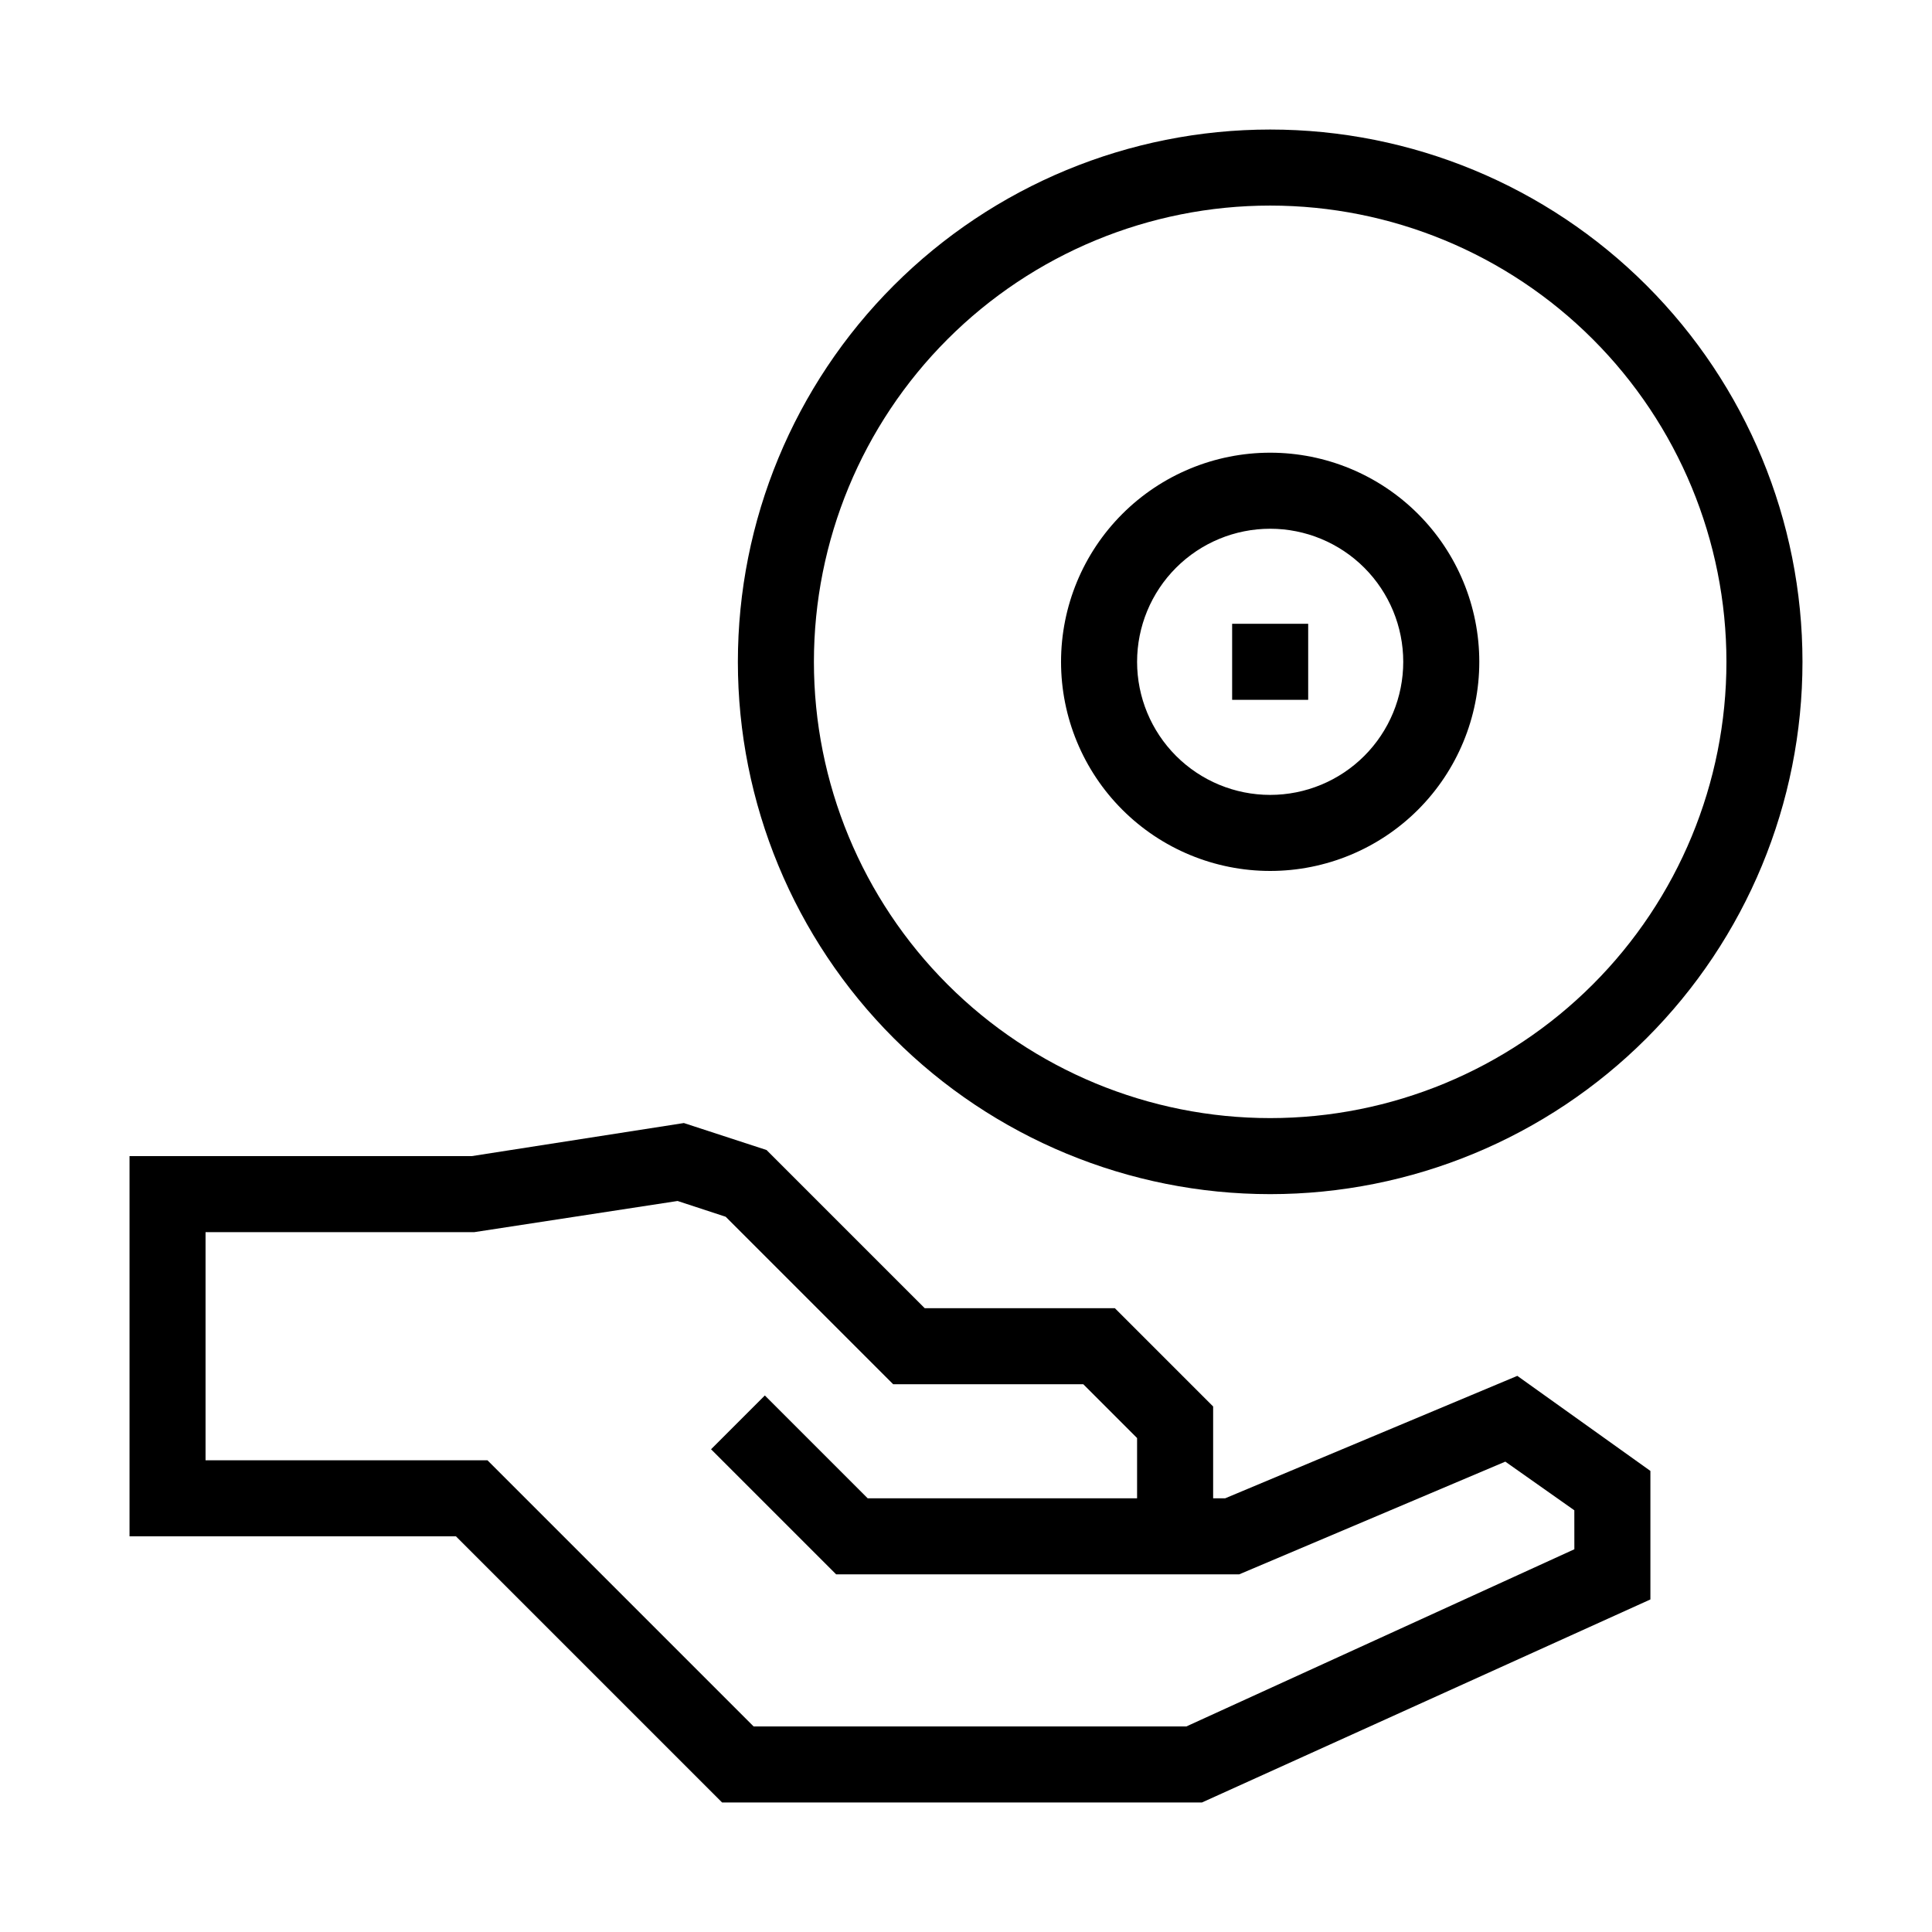 <?xml version="1.0" encoding="UTF-8"?>
<!-- The Best Svg Icon site in the world: iconSvg.co, Visit us! https://iconsvg.co -->
<svg fill="#000000" width="800px" height="800px" version="1.1" viewBox="144 144 512 512" xmlns="http://www.w3.org/2000/svg">
 <g>
  <path d="m468.67 541.07h-3.176v-24.336l-26.047-26.047h-50.383l-41.918-41.918-21.914-7.152-56.223 8.766h-90.684v100.76h86.504l70.535 70.535h127.16l118.85-53.809v-34.059l-35.266-25.191zm92.551 13.5-102.83 46.957h-114.67l-70.535-70.535h-74.711v-60.457h71.188l53.906-8.262 12.746 4.18 44.387 44.387h50.383l14.254 14.258v15.973h-71.387l-27.258-27.258-14.258 14.258 33.152 33.152h106.8l70.535-29.875 18.289 12.895z"/>
  <path d="m480.61 460.46c37.41 0 73.293-14.863 99.746-41.32 26.457-26.453 41.32-62.336 41.32-99.746 0-37.414-14.863-73.297-41.32-99.75-26.453-26.457-62.336-41.316-99.746-41.316-37.414 0-73.297 14.859-99.75 41.316-26.457 26.453-41.316 62.336-41.316 99.75 0 37.41 14.859 73.293 41.316 99.746 26.453 26.457 62.336 41.32 99.75 41.32zm0-261.98c32.066 0 62.82 12.738 85.496 35.414s35.418 53.43 35.418 85.5c0 32.066-12.742 62.82-35.418 85.496s-53.43 35.418-85.496 35.418c-32.07 0-62.824-12.742-85.5-35.418s-35.414-53.43-35.414-85.496c0-32.07 12.738-62.824 35.414-85.5s53.43-35.414 85.5-35.414z"/>
  <path d="m480.61 374.81c14.695 0 28.793-5.84 39.188-16.23 10.391-10.395 16.23-24.492 16.23-39.188 0-14.699-5.84-28.797-16.23-39.188-10.395-10.395-24.492-16.234-39.188-16.234-14.699 0-28.797 5.84-39.188 16.234-10.395 10.391-16.234 24.488-16.234 39.188 0 14.695 5.84 28.793 16.234 39.188 10.391 10.391 24.488 16.23 39.188 16.23zm0-90.688c9.352 0 18.32 3.719 24.938 10.332 6.613 6.613 10.328 15.582 10.328 24.938 0 9.352-3.715 18.32-10.328 24.938-6.617 6.613-15.586 10.328-24.938 10.328-9.355 0-18.324-3.715-24.938-10.328-6.613-6.617-10.332-15.586-10.332-24.938 0-9.355 3.719-18.324 10.332-24.938s15.582-10.332 24.938-10.332z"/>
  <path d="m470.53 309.31h20.152v20.152h-20.152z"/>
 </g>
</svg>
